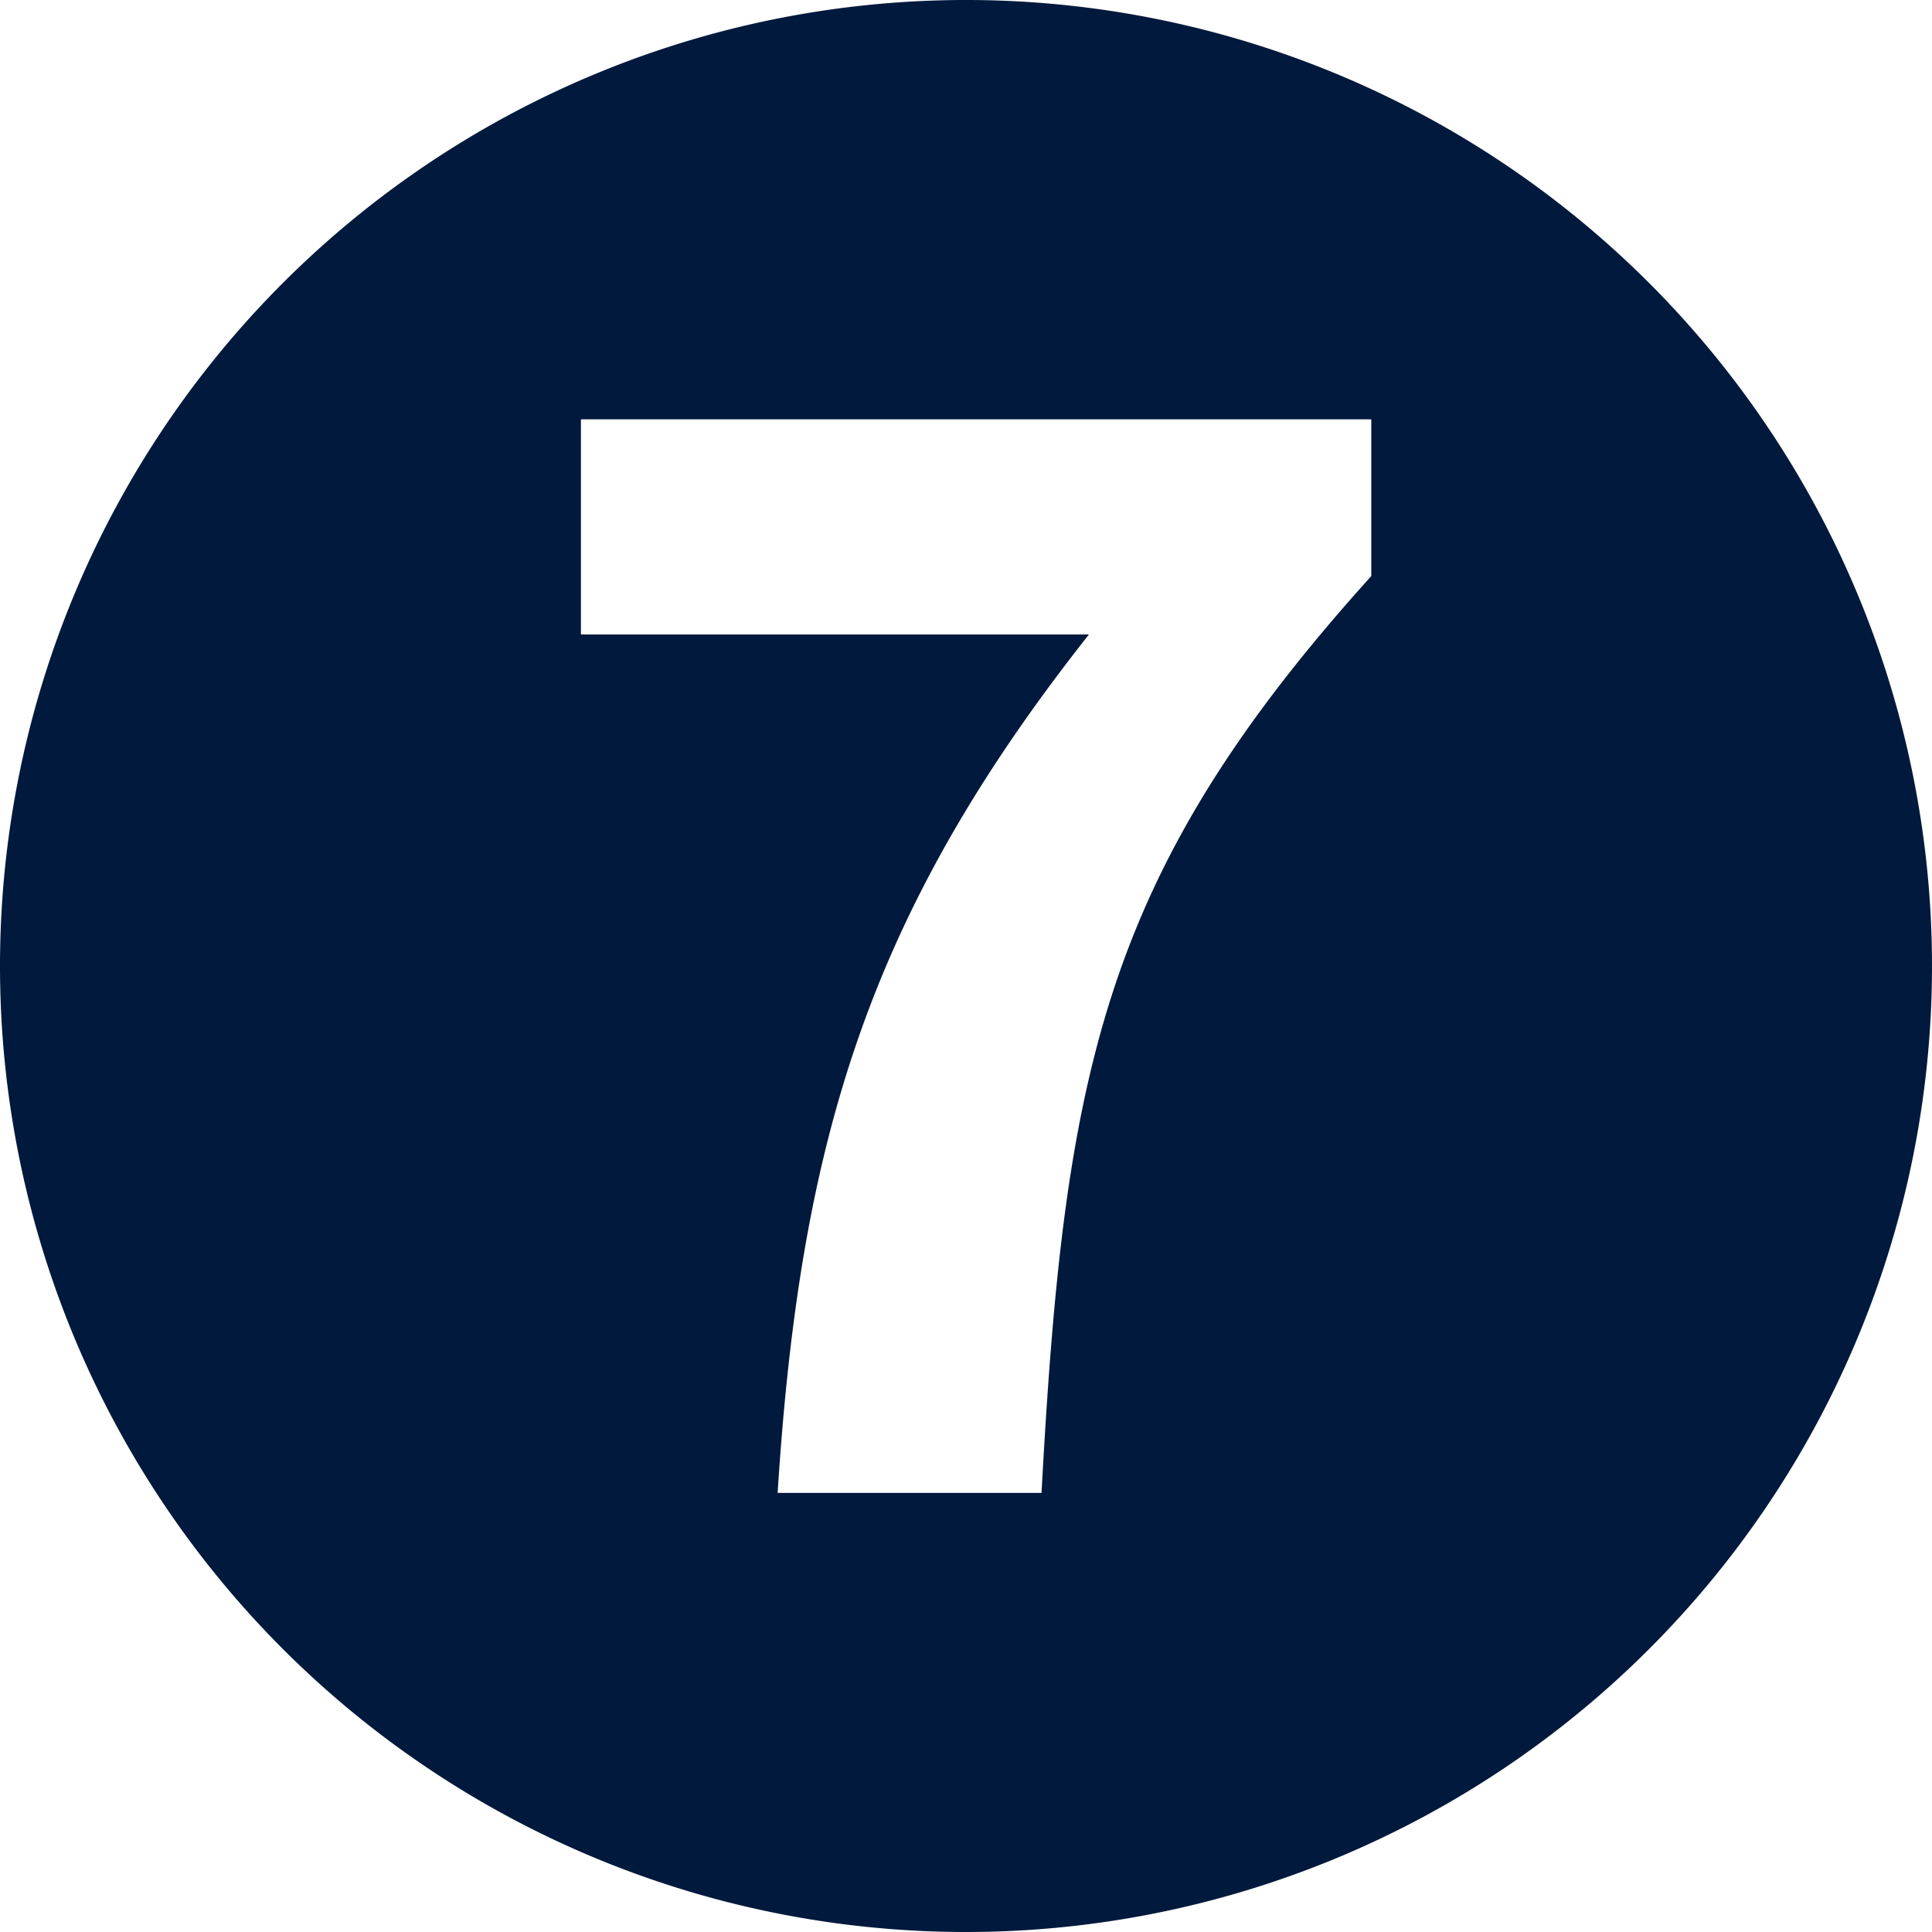 <svg id="レイヤー_1" data-name="レイヤー 1" xmlns="http://www.w3.org/2000/svg" viewBox="0 0 44 44"><defs><style>.cls-1{fill:#00193c;}</style></defs><path class="cls-1" d="M0,22A22,22,0,1,1,22,44,22,22,0,0,1,0,22ZM23.72,34c.52-9.55,1.36-14.07,7.51-20.88V9.55h-18v4.9H24.8C19.76,20.83,18.22,26,17.71,34Z"/></svg>